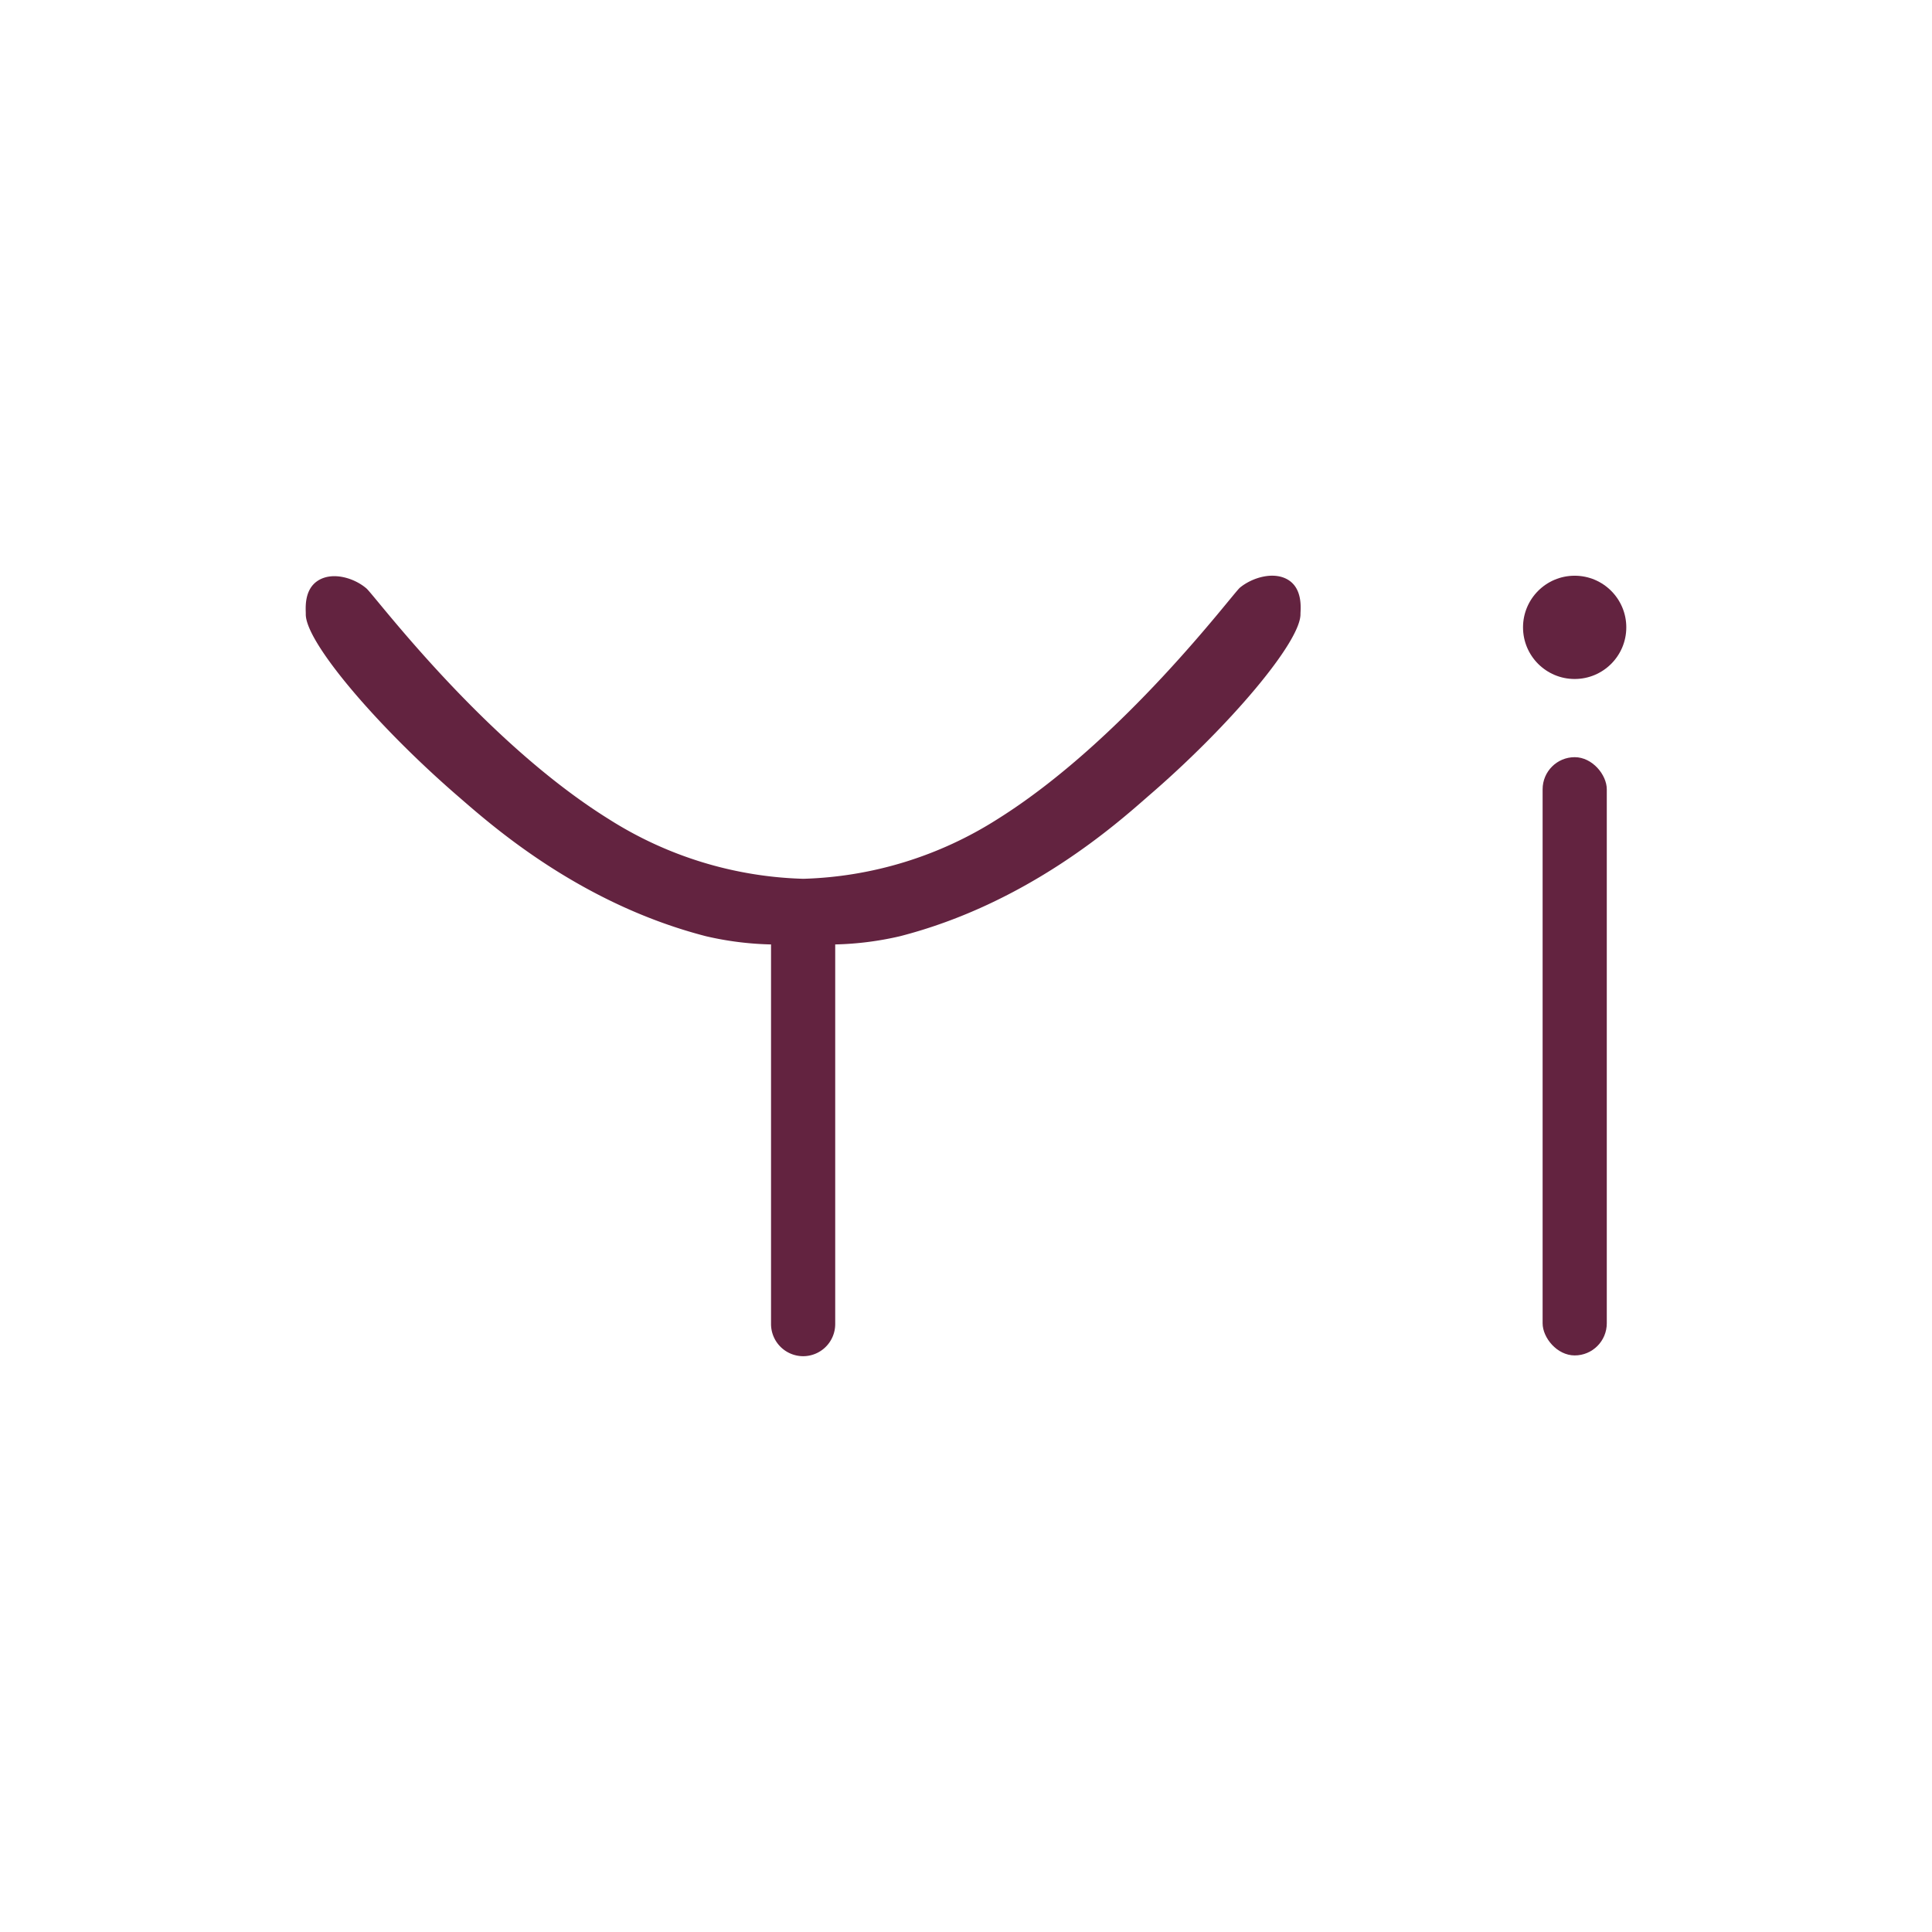 <svg xmlns="http://www.w3.org/2000/svg" viewBox="0 0 249.57 249.57"><g id="b5bbf868-4ab8-4d25-ab0c-bcd6e5965890" data-name="Calque 2"><g id="b00dfd39-608b-42bf-841b-d4915c56b262" data-name="Calque 1"><rect x="199.27" y="97.81" width="8.29" height="77.28" rx="4.15" fill="#632340"/><path d="M166.41,74.91c-1.86-1.15-4.65-.31-6.24,1-.95.8-15,19.68-31.31,29.9a49.33,49.33,0,0,1-25.09,7.71,49.38,49.38,0,0,1-25.13-7.71C62.29,95.63,48.27,76.75,47.32,76c-1.58-1.35-4.37-2.19-6.24-1S39.51,78.7,39.5,79.3c-.1,3.58,9.2,14.51,19.67,23.56,4.12,3.56,15.57,13.85,32.07,18.09A40.89,40.89,0,0,0,99.6,122v49.05a4.16,4.16,0,0,0,4.15,4.14h0a4.15,4.15,0,0,0,4.14-4.14V122a40.8,40.8,0,0,0,8.36-1.06c16.5-4.24,28-14.53,32.07-18.09,10.47-9,19.77-20,19.67-23.56C168,78.7,168.32,76.09,166.41,74.91Z" fill="#632340"/><circle cx="203.41" cy="81.04" r="6.67" fill="#632340"/><path d="M124.79,249.57A124.79,124.79,0,1,1,249.57,124.79,124.93,124.93,0,0,1,124.79,249.57Zm0-243.47A118.69,118.69,0,1,0,243.47,124.79,118.82,118.82,0,0,0,124.79,6.1Z" fill="#fff" opacity="0"/></g></g></svg>